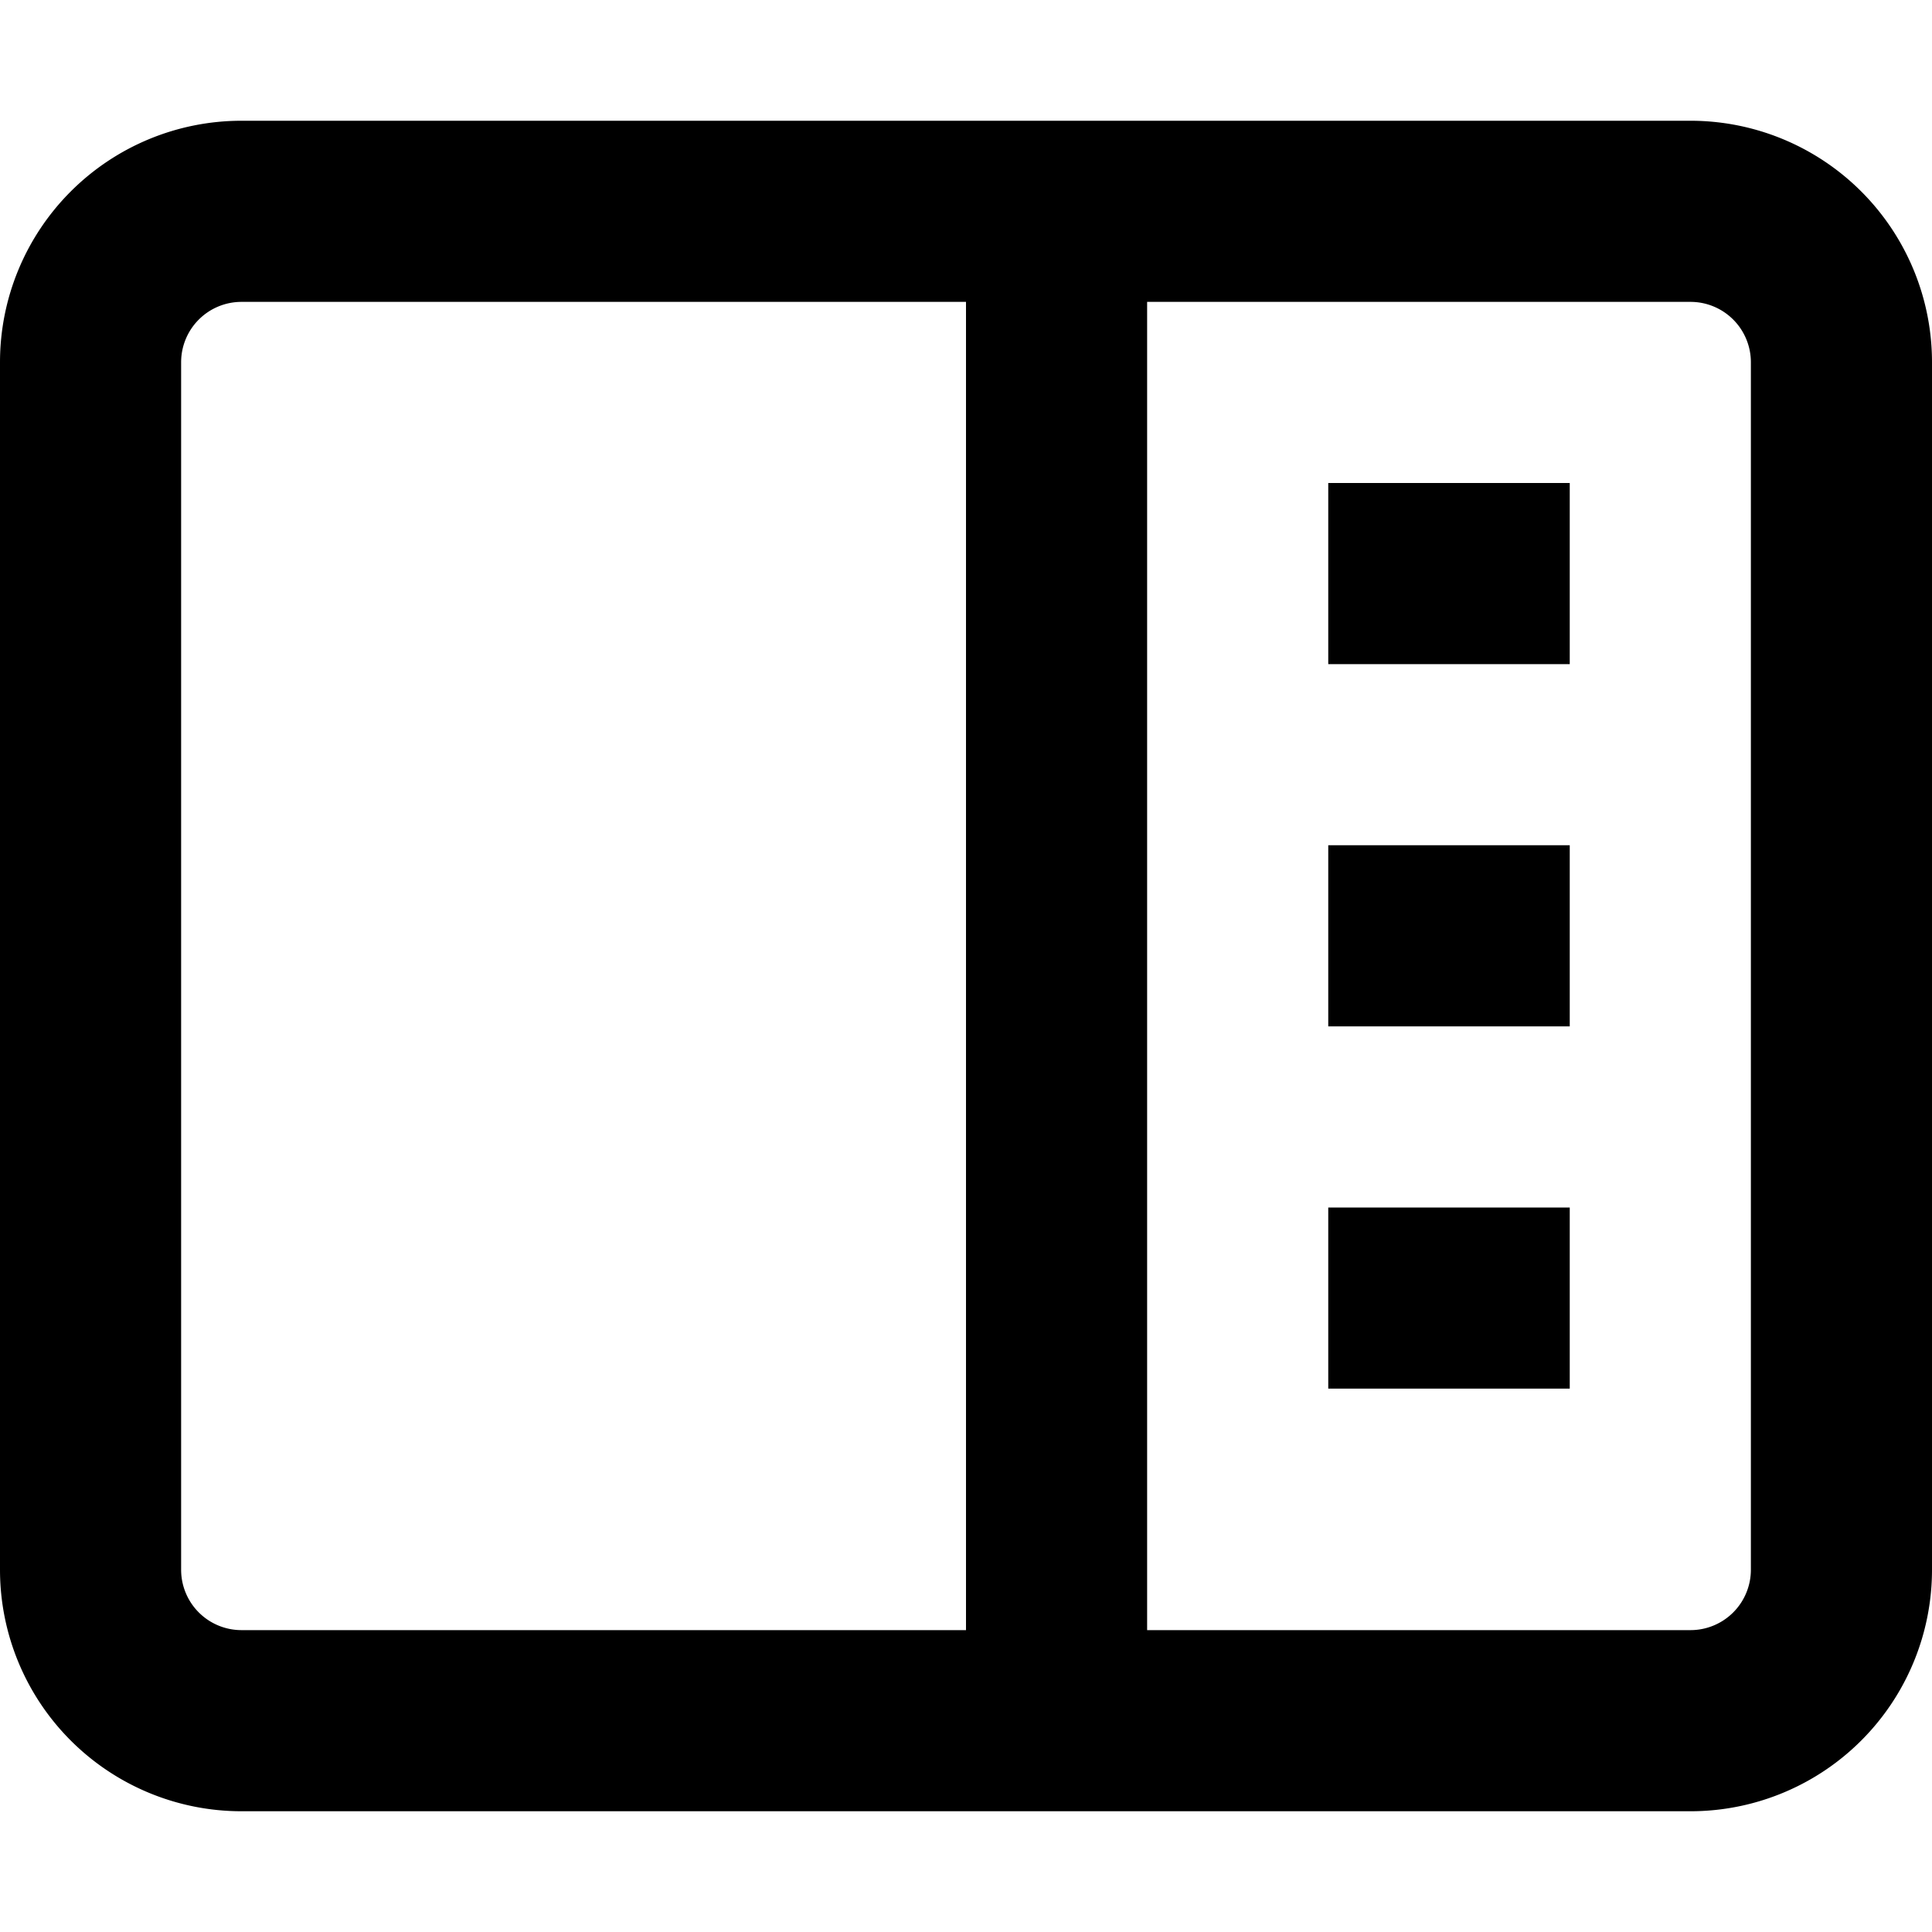 <svg width="16" height="16" fill="none" viewBox="0 0 16 16"><path fill="currentcolor" d="M14.5 3a.5.5 0 0 0-.5-.5H9.5v11H14a.5.5 0 0 0 .5-.5zM13 10v1.5h-2V10zm0-3v1.5h-2V7zm0-3v1.5h-2V4zM1.5 13a.5.5 0 0 0 .5.5h6v-11H2a.5.5 0 0 0-.5.5zM16 13a2 2 0 0 1-2 2H2a2 2 0 0 1-2-2V3a2 2 0 0 1 2-2h12a2 2 0 0 1 2 2z"/></svg>